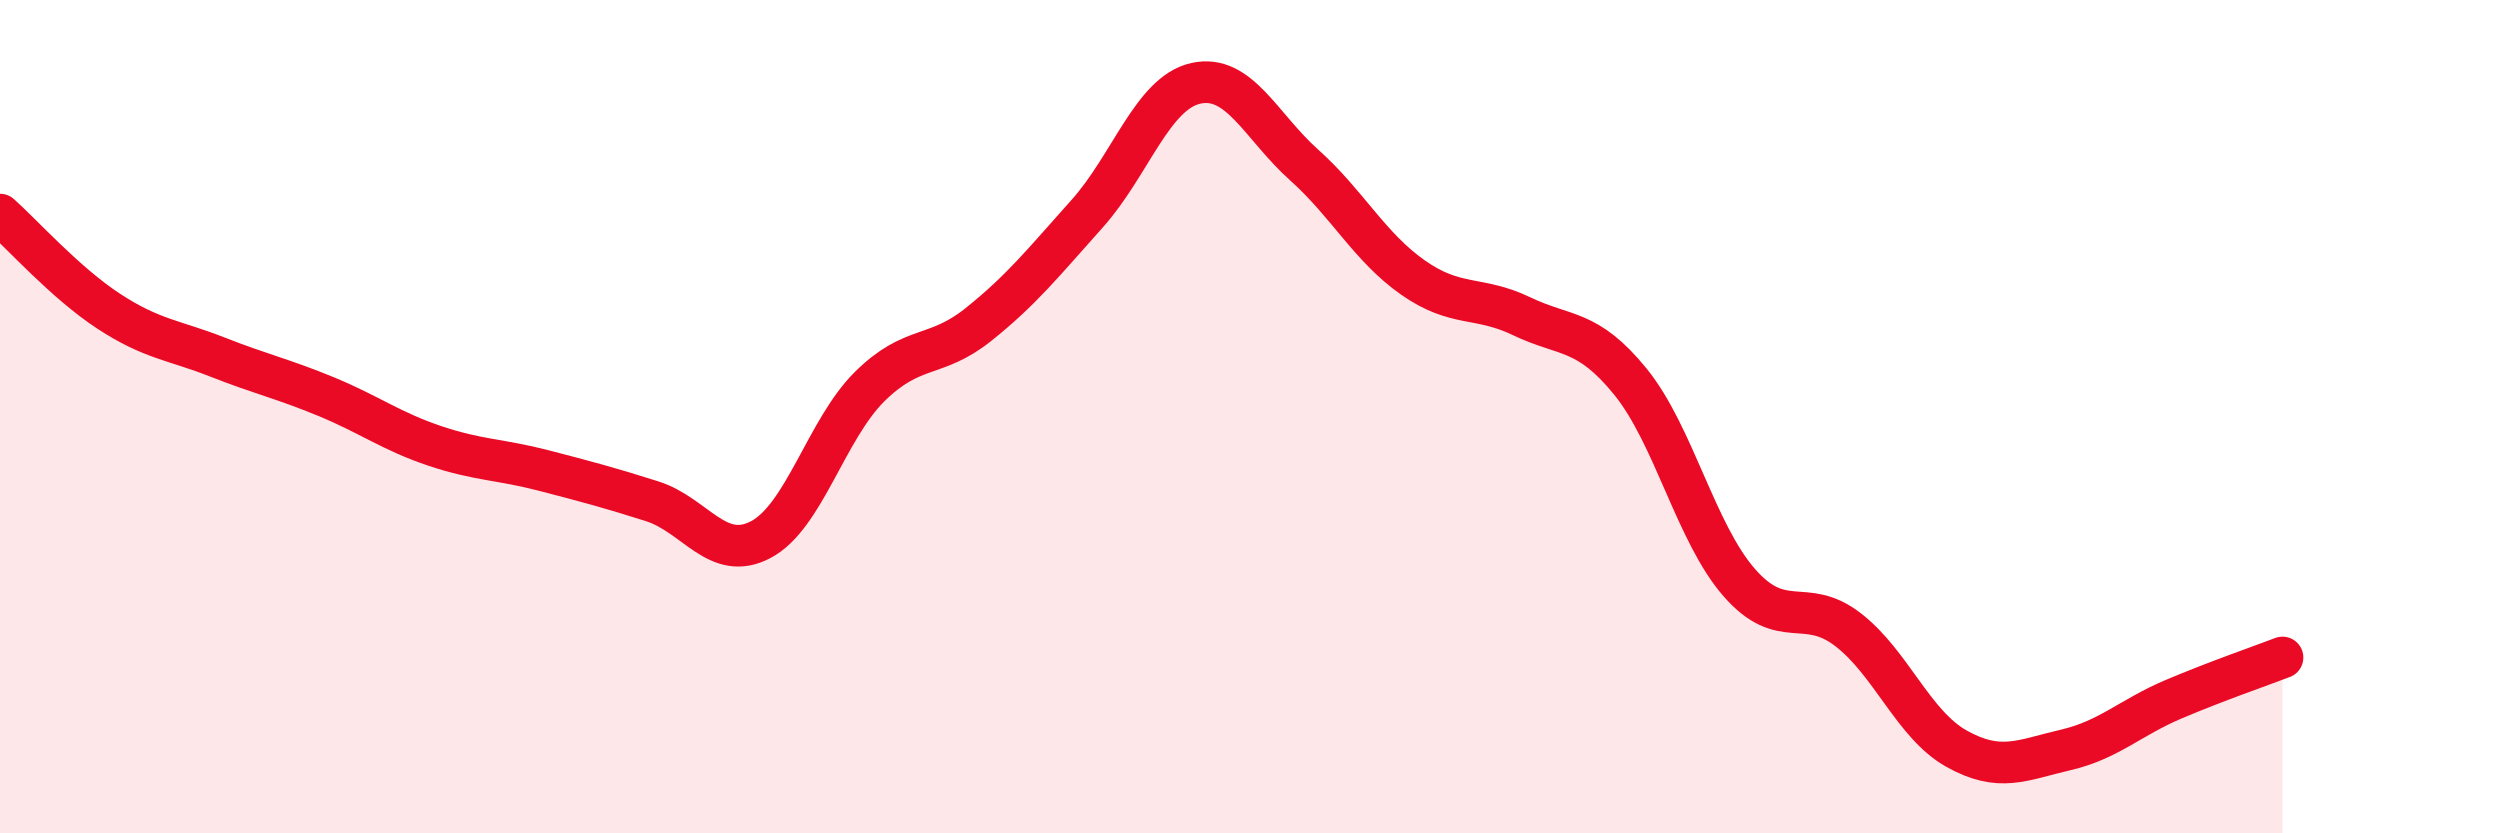 
    <svg width="60" height="20" viewBox="0 0 60 20" xmlns="http://www.w3.org/2000/svg">
      <path
        d="M 0,5.15 C 0.52,5.61 1.57,6.79 2.61,7.47 C 3.65,8.15 4.18,8.16 5.22,8.57 C 6.26,8.98 6.79,9.09 7.83,9.52 C 8.87,9.95 9.39,10.35 10.43,10.7 C 11.47,11.05 12,11.02 13.04,11.29 C 14.08,11.56 14.61,11.7 15.65,12.03 C 16.69,12.36 17.22,13.5 18.26,12.95 C 19.3,12.4 19.83,10.31 20.87,9.28 C 21.91,8.25 22.44,8.62 23.48,7.79 C 24.52,6.96 25.05,6.29 26.09,5.13 C 27.13,3.97 27.66,2.23 28.7,2 C 29.74,1.77 30.26,3.03 31.3,3.96 C 32.34,4.89 32.87,5.93 33.91,6.66 C 34.95,7.39 35.48,7.09 36.52,7.59 C 37.56,8.09 38.09,7.88 39.13,9.16 C 40.17,10.44 40.7,12.79 41.74,13.98 C 42.78,15.17 43.31,14.31 44.35,15.11 C 45.39,15.91 45.92,17.39 46.96,17.97 C 48,18.55 48.53,18.24 49.57,18 C 50.61,17.76 51.13,17.22 52.17,16.78 C 53.21,16.34 54.26,15.98 54.78,15.78L54.78 20L0 20Z"
        fill="#EB0A25"
        opacity="0.1"
        stroke-linecap="round"
        stroke-linejoin="round"
      />
      <path
        d="M 0,5.15 C 0.52,5.61 1.57,6.79 2.61,7.47 C 3.65,8.15 4.18,8.16 5.22,8.57 C 6.26,8.98 6.79,9.09 7.83,9.52 C 8.87,9.95 9.39,10.35 10.43,10.7 C 11.47,11.05 12,11.02 13.04,11.29 C 14.08,11.56 14.61,11.7 15.65,12.03 C 16.69,12.36 17.22,13.5 18.26,12.95 C 19.3,12.4 19.83,10.31 20.87,9.28 C 21.91,8.25 22.44,8.62 23.48,7.79 C 24.52,6.96 25.05,6.29 26.09,5.13 C 27.13,3.97 27.66,2.23 28.7,2 C 29.74,1.77 30.26,3.03 31.3,3.96 C 32.34,4.89 32.87,5.93 33.91,6.66 C 34.95,7.39 35.48,7.09 36.52,7.59 C 37.56,8.09 38.09,7.88 39.13,9.16 C 40.17,10.44 40.7,12.79 41.74,13.98 C 42.78,15.17 43.31,14.31 44.35,15.11 C 45.39,15.91 45.92,17.39 46.96,17.97 C 48,18.55 48.53,18.24 49.57,18 C 50.61,17.76 51.13,17.22 52.17,16.78 C 53.21,16.34 54.26,15.98 54.78,15.78"
        stroke="#EB0A25"
        stroke-width="1"
        fill="none"
        stroke-linecap="round"
        stroke-linejoin="round"
      />
    </svg>
  